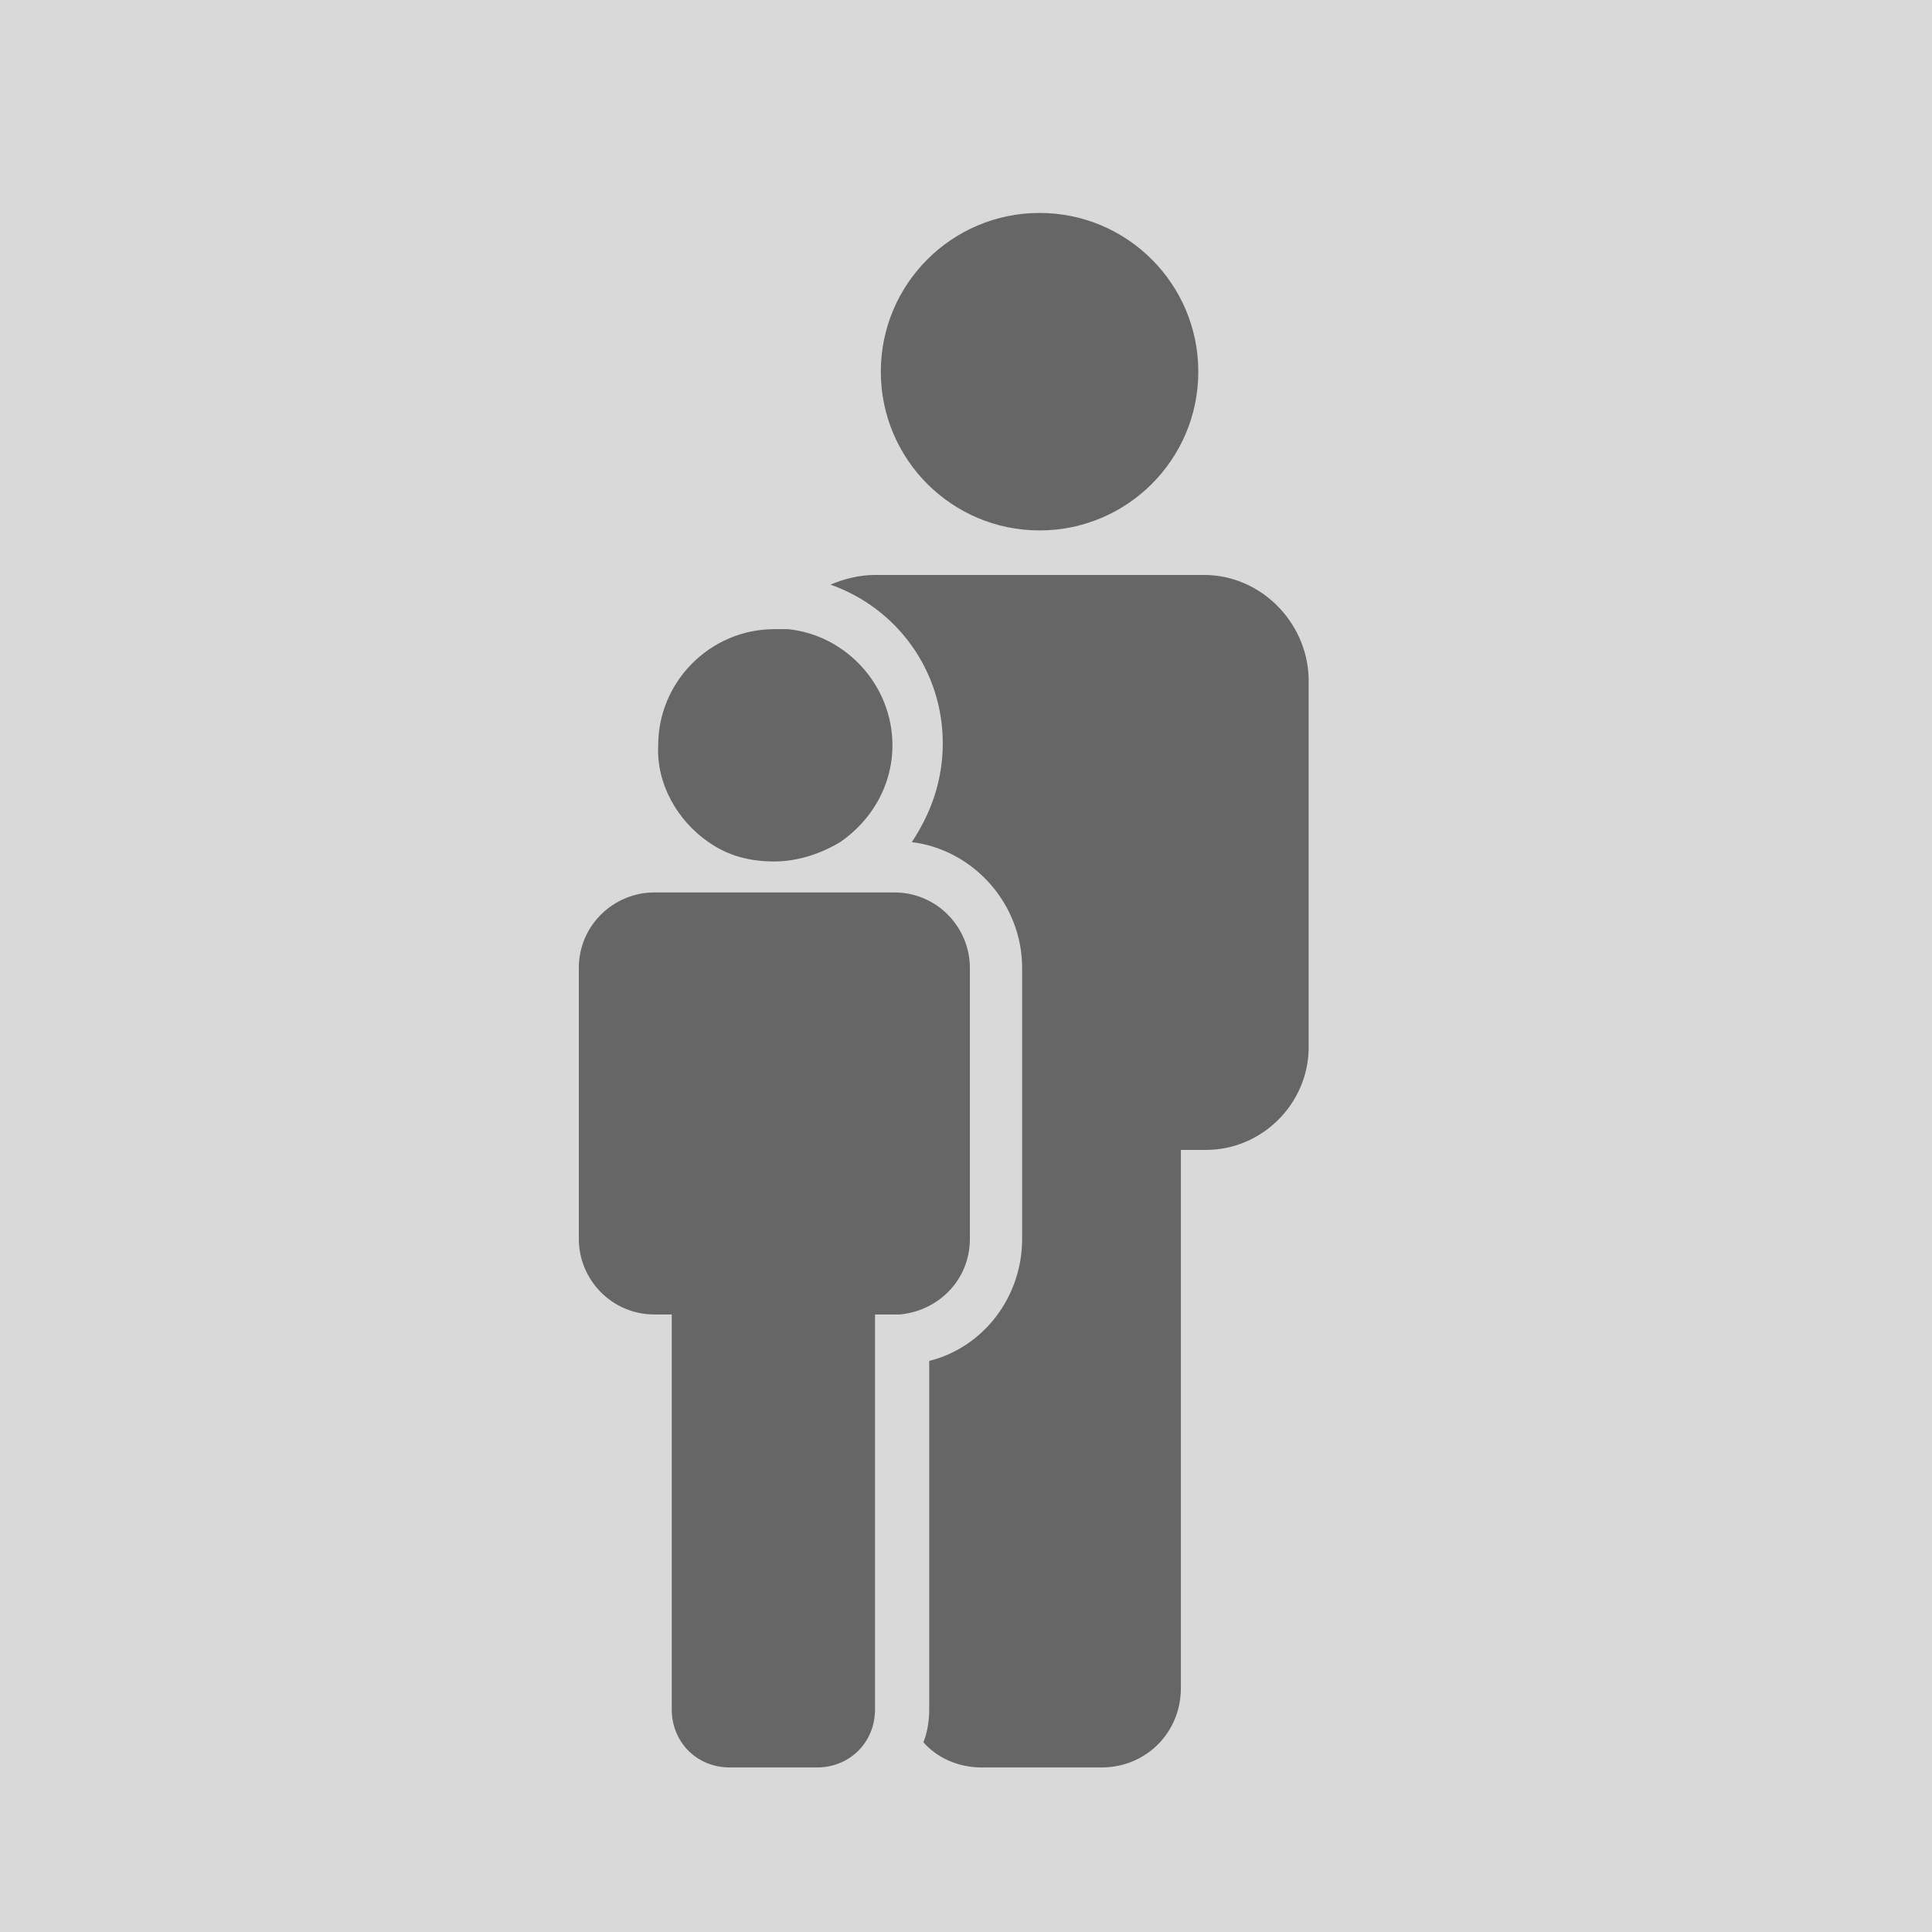 <?xml version="1.0" encoding="utf-8"?>
<!-- Generator: Adobe Illustrator 23.0.3, SVG Export Plug-In . SVG Version: 6.00 Build 0)  -->
<svg version="1.1" id="Ebene_1" xmlns="http://www.w3.org/2000/svg" xmlns:xlink="http://www.w3.org/1999/xlink" x="0px" y="0px"
	 viewBox="0 0 99.8 99.8" style="enable-background:new 0 0 99.8 99.8;" xml:space="preserve">
<style type="text/css">
	.st0{fill:#D9D9D9;}
	.st1{fill:#666666;}
</style>
<rect class="st0" width="99.8" height="99.8"/>
<g>
	<circle class="st1" cx="53.7" cy="19.2" r="8.2"/>
	<path class="st1" d="M62.2,29.7h-8.5h-8.5c-0.8,0-1.6,0.2-2.3,0.5c3.4,1.2,5.8,4.4,5.8,8.2c0,1.9-0.6,3.6-1.6,5.1
		c3.2,0.4,5.7,3.2,5.7,6.5v14c0,3-2,5.6-4.8,6.3v18c0,0.6-0.1,1.2-0.3,1.7c0.7,0.8,1.8,1.3,3,1.3h6.2c2.3,0,4.1-1.8,4.1-4.1V59.4
		h1.3c2.9,0,5.3-2.4,5.3-5.3V35C67.5,32.1,65.1,29.7,62.2,29.7z"/>
	<path class="st1" d="M50.1,64V50c0-2.1-1.7-3.9-3.9-3.9h-2.1H40h-4.1h-2.1c-2.1,0-3.9,1.7-3.9,3.9v14c0,2.1,1.7,3.9,3.9,3.9h0.9
		v20.4c0,1.7,1.3,3,3,3h4.5c1.7,0,3-1.3,3-3V67.9h0.9c0.1,0,0.2,0,0.4,0C48.5,67.7,50.1,66.1,50.1,64z"/>
	<path class="st1" d="M36.6,43.5c1,0.7,2.1,1,3.4,1c1.2,0,2.4-0.4,3.4-1c1.6-1.1,2.7-2.9,2.7-5c0-3.1-2.4-5.7-5.4-6
		c-0.2,0-0.4,0-0.7,0c-3.3,0-6,2.7-6,6C33.9,40.5,35,42.4,36.6,43.5z"/>
</g>
</svg>
